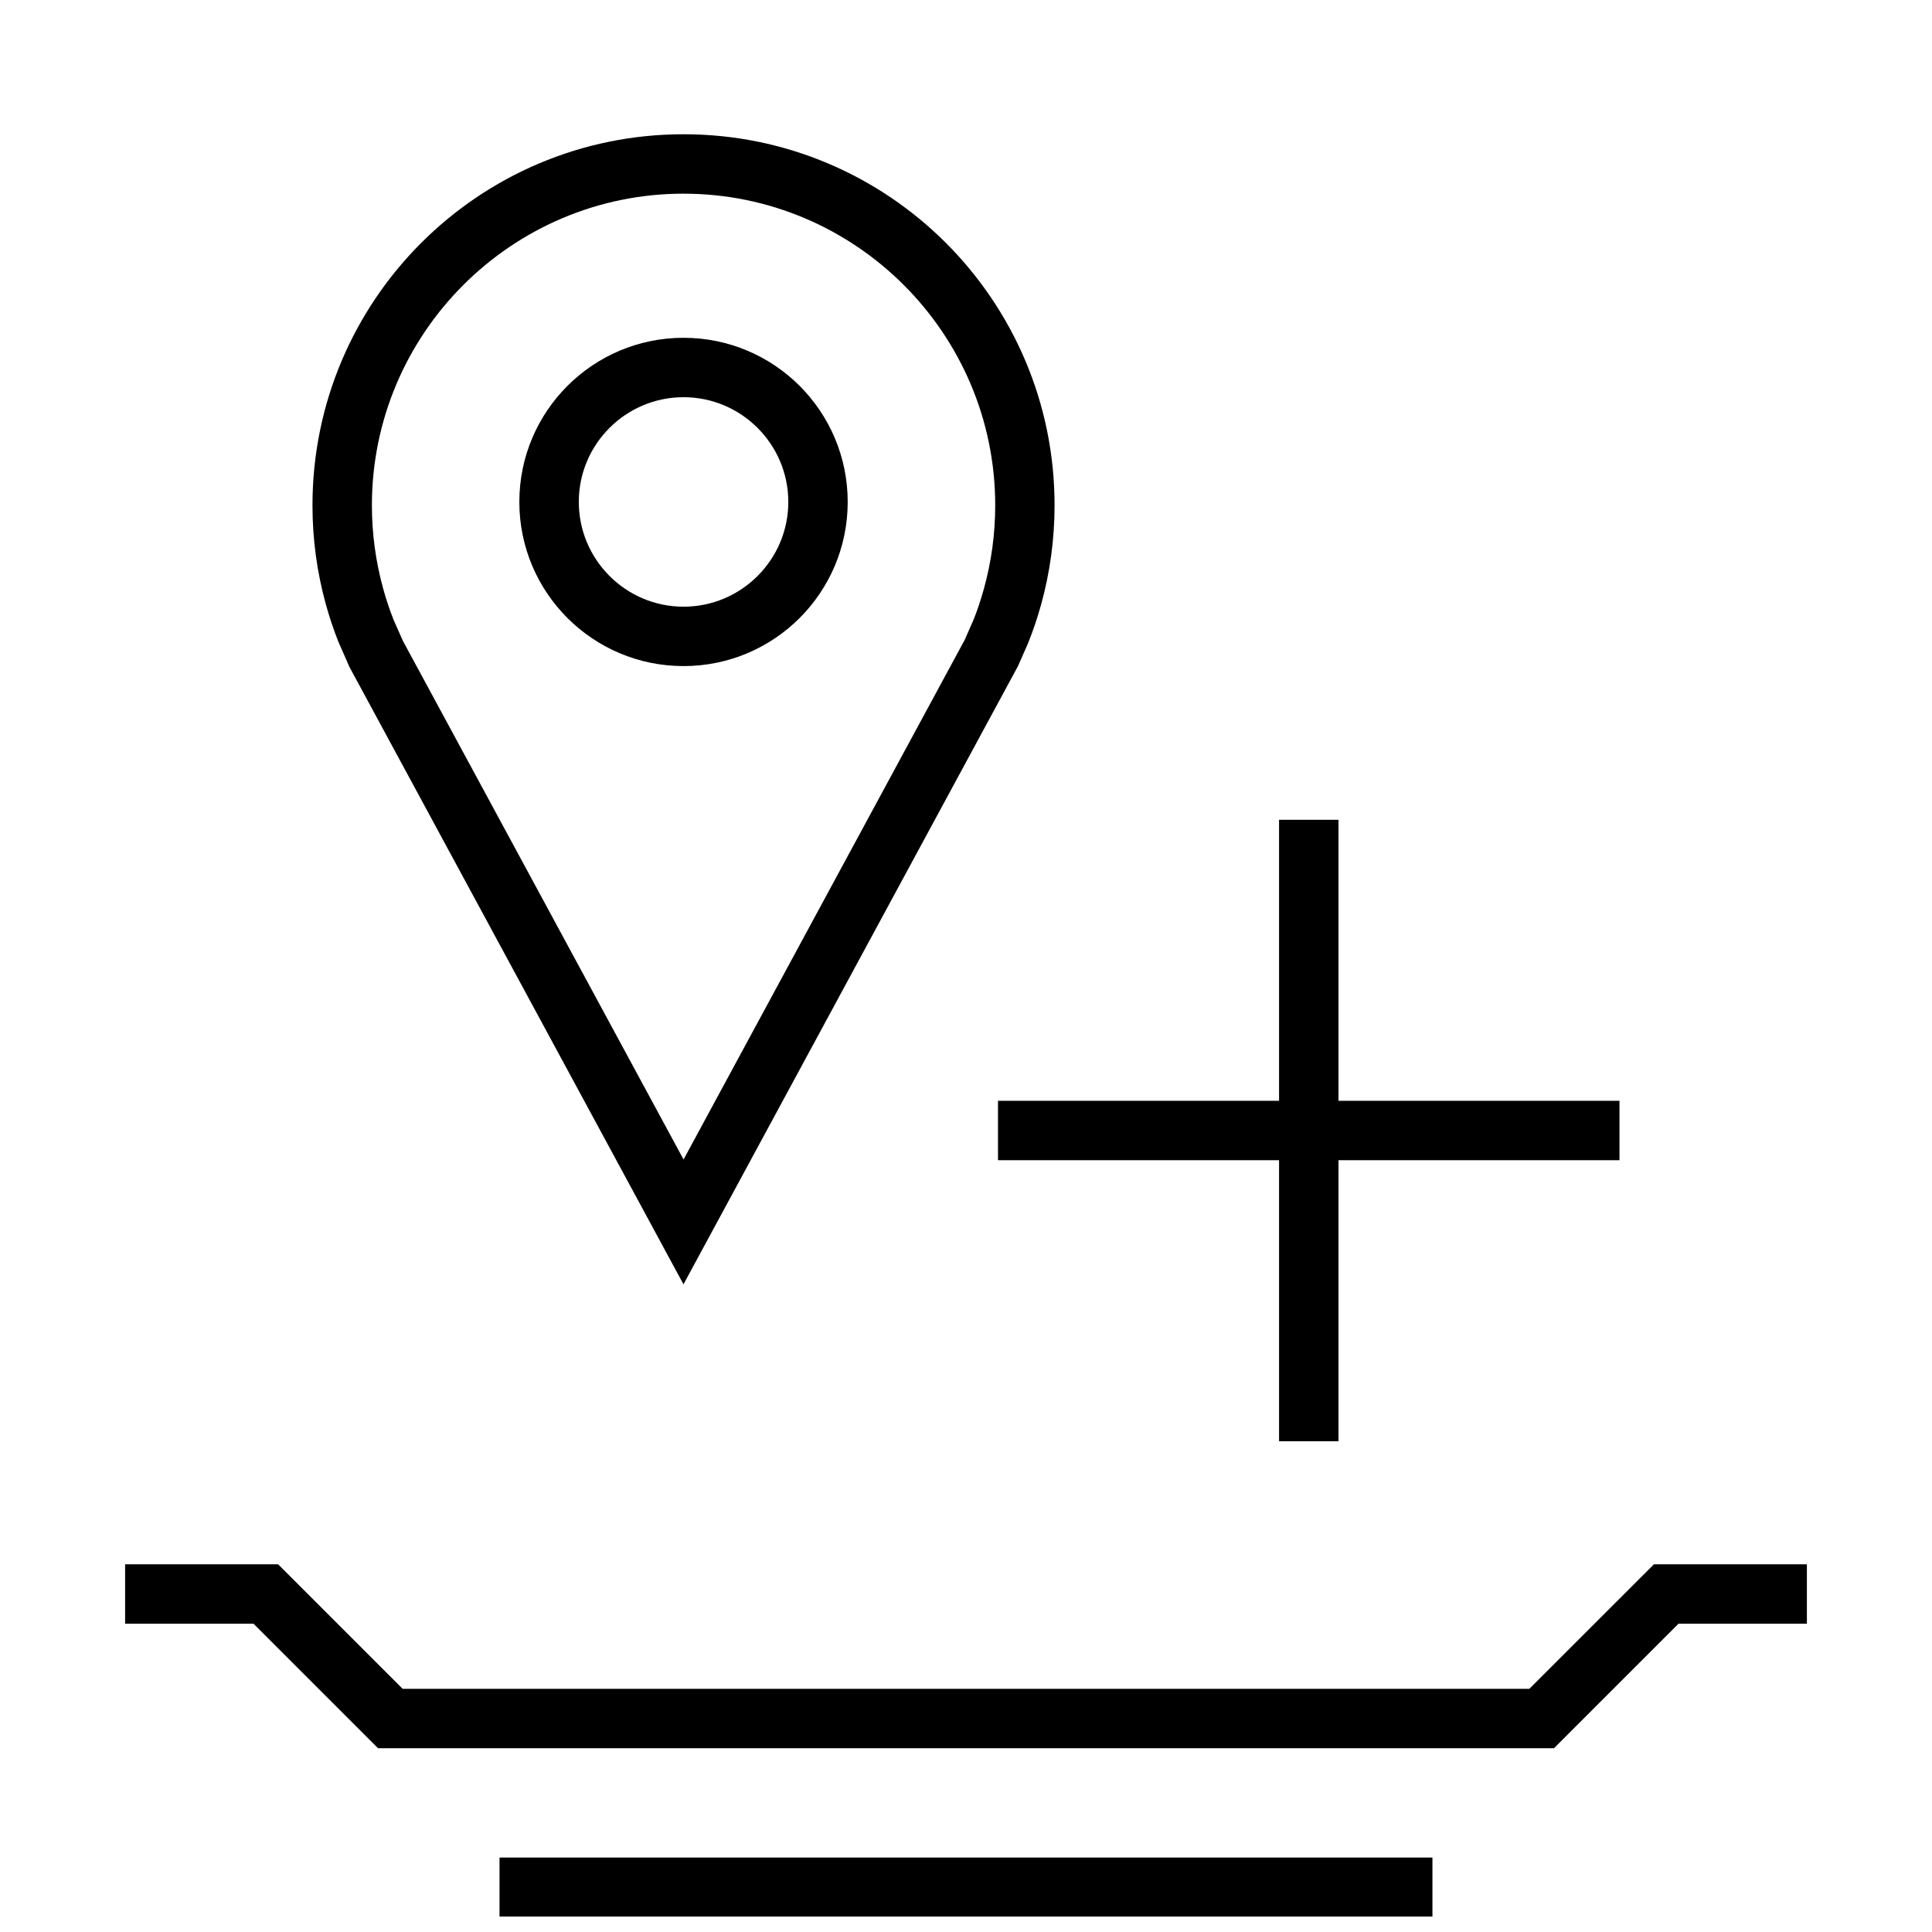 <?xml version="1.0" encoding="UTF-8"?>
<!-- Uploaded to: SVG Repo, www.svgrepo.com, Generator: SVG Repo Mixer Tools -->
<svg width="800px" height="800px" version="1.1" viewBox="144 144 512 512" xmlns="http://www.w3.org/2000/svg">
 <defs>
  <clipPath id="a">
   <path d="m276 636h248v15.902h-248z"/>
  </clipPath>
 </defs>
 <path d="m498.71 525.95v-74.484h74.469v-15.742h-74.469v-74.469h-15.746v74.469h-74.484v15.742h74.484v74.484z"/>
 <path d="m226.81 277.92c0 9.102 1.242 17.918 3.559 26.293 0.93 3.352 2.031 6.629 3.289 9.824l2.977 6.769 88.496 163.55 88.625-163.79 2.691-6.109c1.34-3.336 2.504-6.769 3.465-10.266 2.312-8.359 3.559-17.176 3.559-26.293 0-54.301-44.02-98.32-98.32-98.32-54.301 0-98.34 44.02-98.34 98.336zm98.34-82.594c45.531 0 82.594 37.047 82.594 82.594 0 7.496-1.008 14.926-2.992 22.09-0.805 2.914-1.777 5.809-2.707 8.125l-2.426 5.512-74.469 137.63-74.359-137.4-2.488-5.621c-1.055-2.66-1.984-5.449-2.754-8.25-1.984-7.164-2.992-14.609-2.992-22.09 0-45.547 37.047-82.594 82.594-82.594z"/>
 <path d="m325.15 320.52c24.027 0 43.5-19.477 43.5-43.5 0-24.027-19.477-43.5-43.5-43.5-24.027-0.004-43.52 19.473-43.52 43.5 0 24.023 19.477 43.5 43.52 43.5zm0-71.258c15.305 0 27.758 12.453 27.758 27.758 0 15.305-12.453 27.758-27.758 27.758-15.305 0-27.758-12.453-27.758-27.758-0.016-15.305 12.438-27.758 27.758-27.758z"/>
 <g clip-path="url(#a)">
  <path d="m276.38 636.27h247.23v15.742h-247.23z"/>
 </g>
 <path d="m549.3 591.55h-298.6l-33-32.996h-40.543v15.742h34.023l33 33h311.64l33-33h34.023v-15.742h-40.539z"/>
</svg>